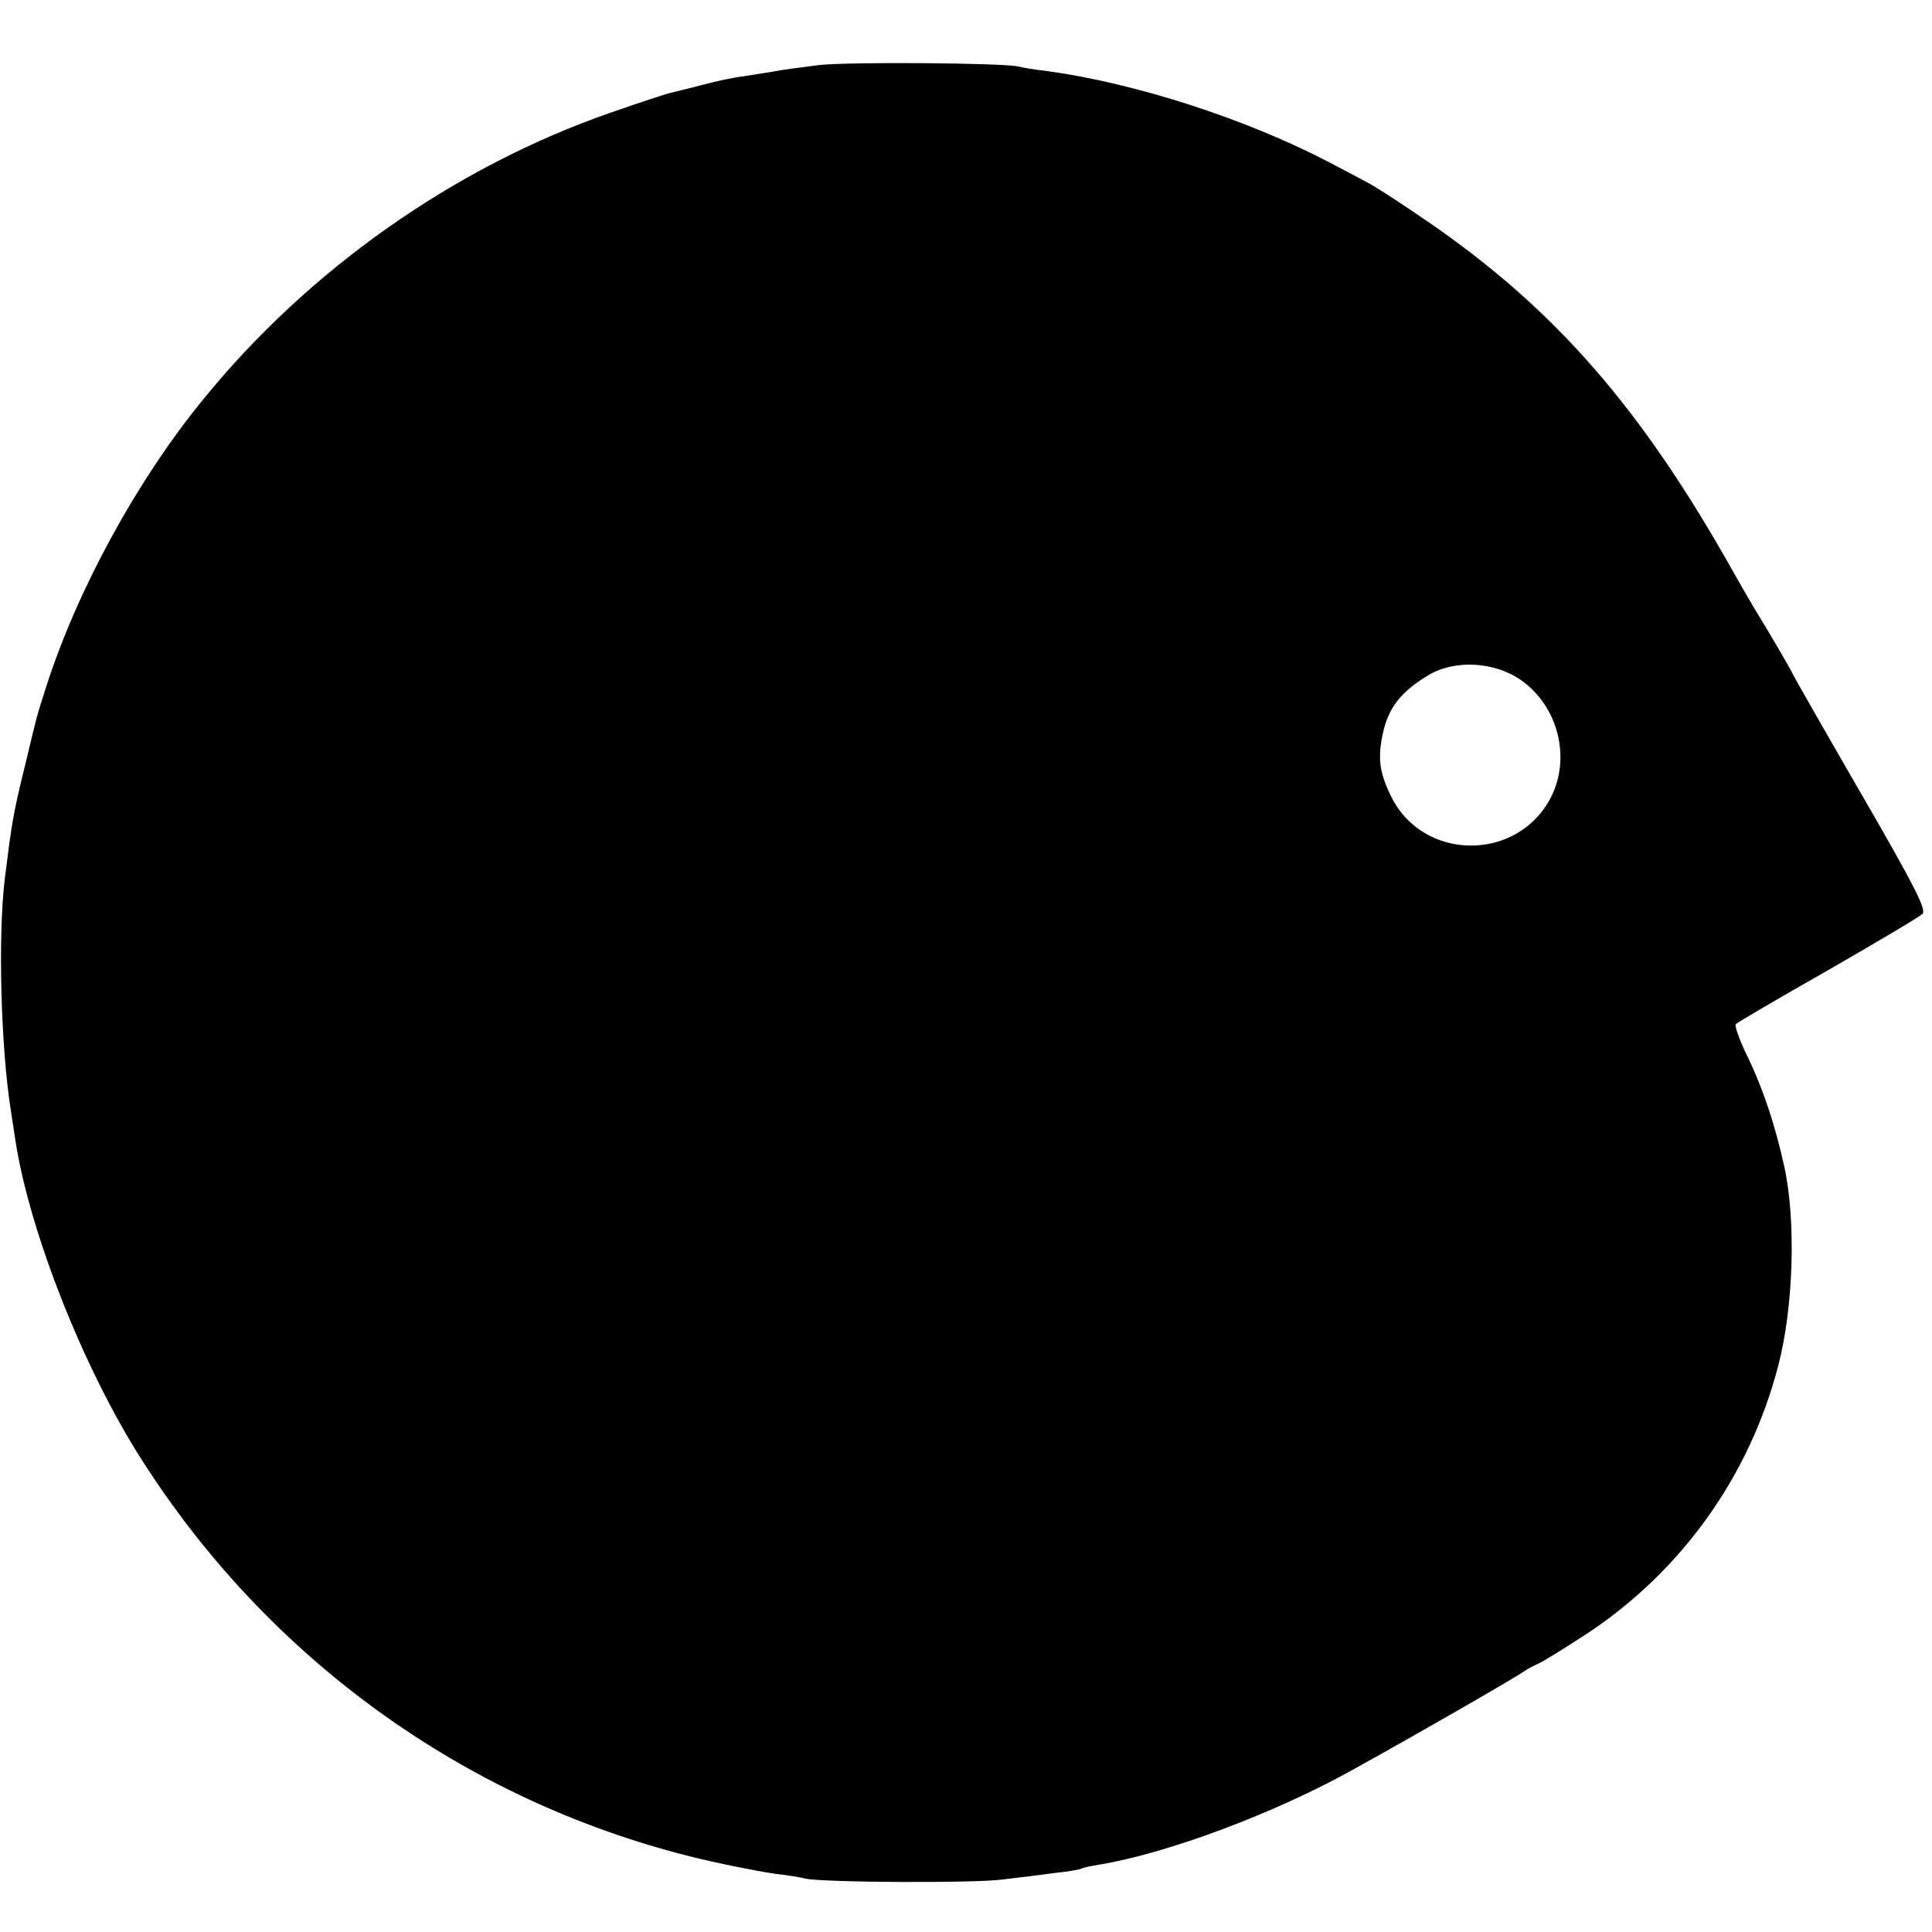 <?xml version="1.0" standalone="no"?>
<!DOCTYPE svg PUBLIC "-//W3C//DTD SVG 20010904//EN"
 "http://www.w3.org/TR/2001/REC-SVG-20010904/DTD/svg10.dtd">
<svg version="1.0" xmlns="http://www.w3.org/2000/svg"
 width="445pt" height="445pt" viewBox="0 0 445 445"
 preserveAspectRatio="xMidYMid meet">
<g transform="translate(0,445) scale(0.1,-0.1)"
fill="#000000" stroke="none">
<path d="M1885 4300 c-38 -5 -86 -11 -105 -15 -19 -3 -50 -8 -69 -11 -19 -2
-62 -11 -95 -20 -34 -9 -68 -17 -76 -19 -8 -2 -69 -22 -135 -45 -359 -125
-694 -361 -937 -660 -153 -187 -290 -439 -361 -660 -26 -81 -21 -66 -51 -190
-26 -106 -29 -126 -45 -255 -16 -132 -9 -388 14 -533 3 -20 8 -53 11 -72 33
-210 157 -523 289 -730 291 -458 742 -785 1265 -916 59 -15 154 -34 196 -40
27 -3 58 -8 69 -11 39 -9 391 -11 455 -2 36 4 90 11 120 15 30 3 58 8 61 10 3
2 21 6 40 9 159 26 409 120 589 221 143 79 367 208 390 224 8 6 24 14 35 19
11 5 61 36 110 68 218 144 375 363 441 618 35 134 41 333 14 457 -22 100 -51
186 -90 265 -15 32 -25 61 -22 64 4 4 99 60 212 124 113 65 211 123 218 130
10 9 -19 66 -143 280 -85 147 -155 270 -155 271 0 3 -57 101 -90 154 -5 8 -35
60 -66 115 -211 369 -413 593 -714 794 -47 32 -98 65 -115 73 -16 9 -55 29
-85 45 -190 99 -443 181 -646 209 -27 3 -58 8 -69 11 -36 8 -389 11 -460 3z
m1619 -1417 c85 -60 115 -179 68 -270 -77 -149 -295 -147 -368 3 -27 55 -31
88 -19 144 13 61 43 98 107 136 60 35 151 30 212 -13z"/>
</g>
</svg>
